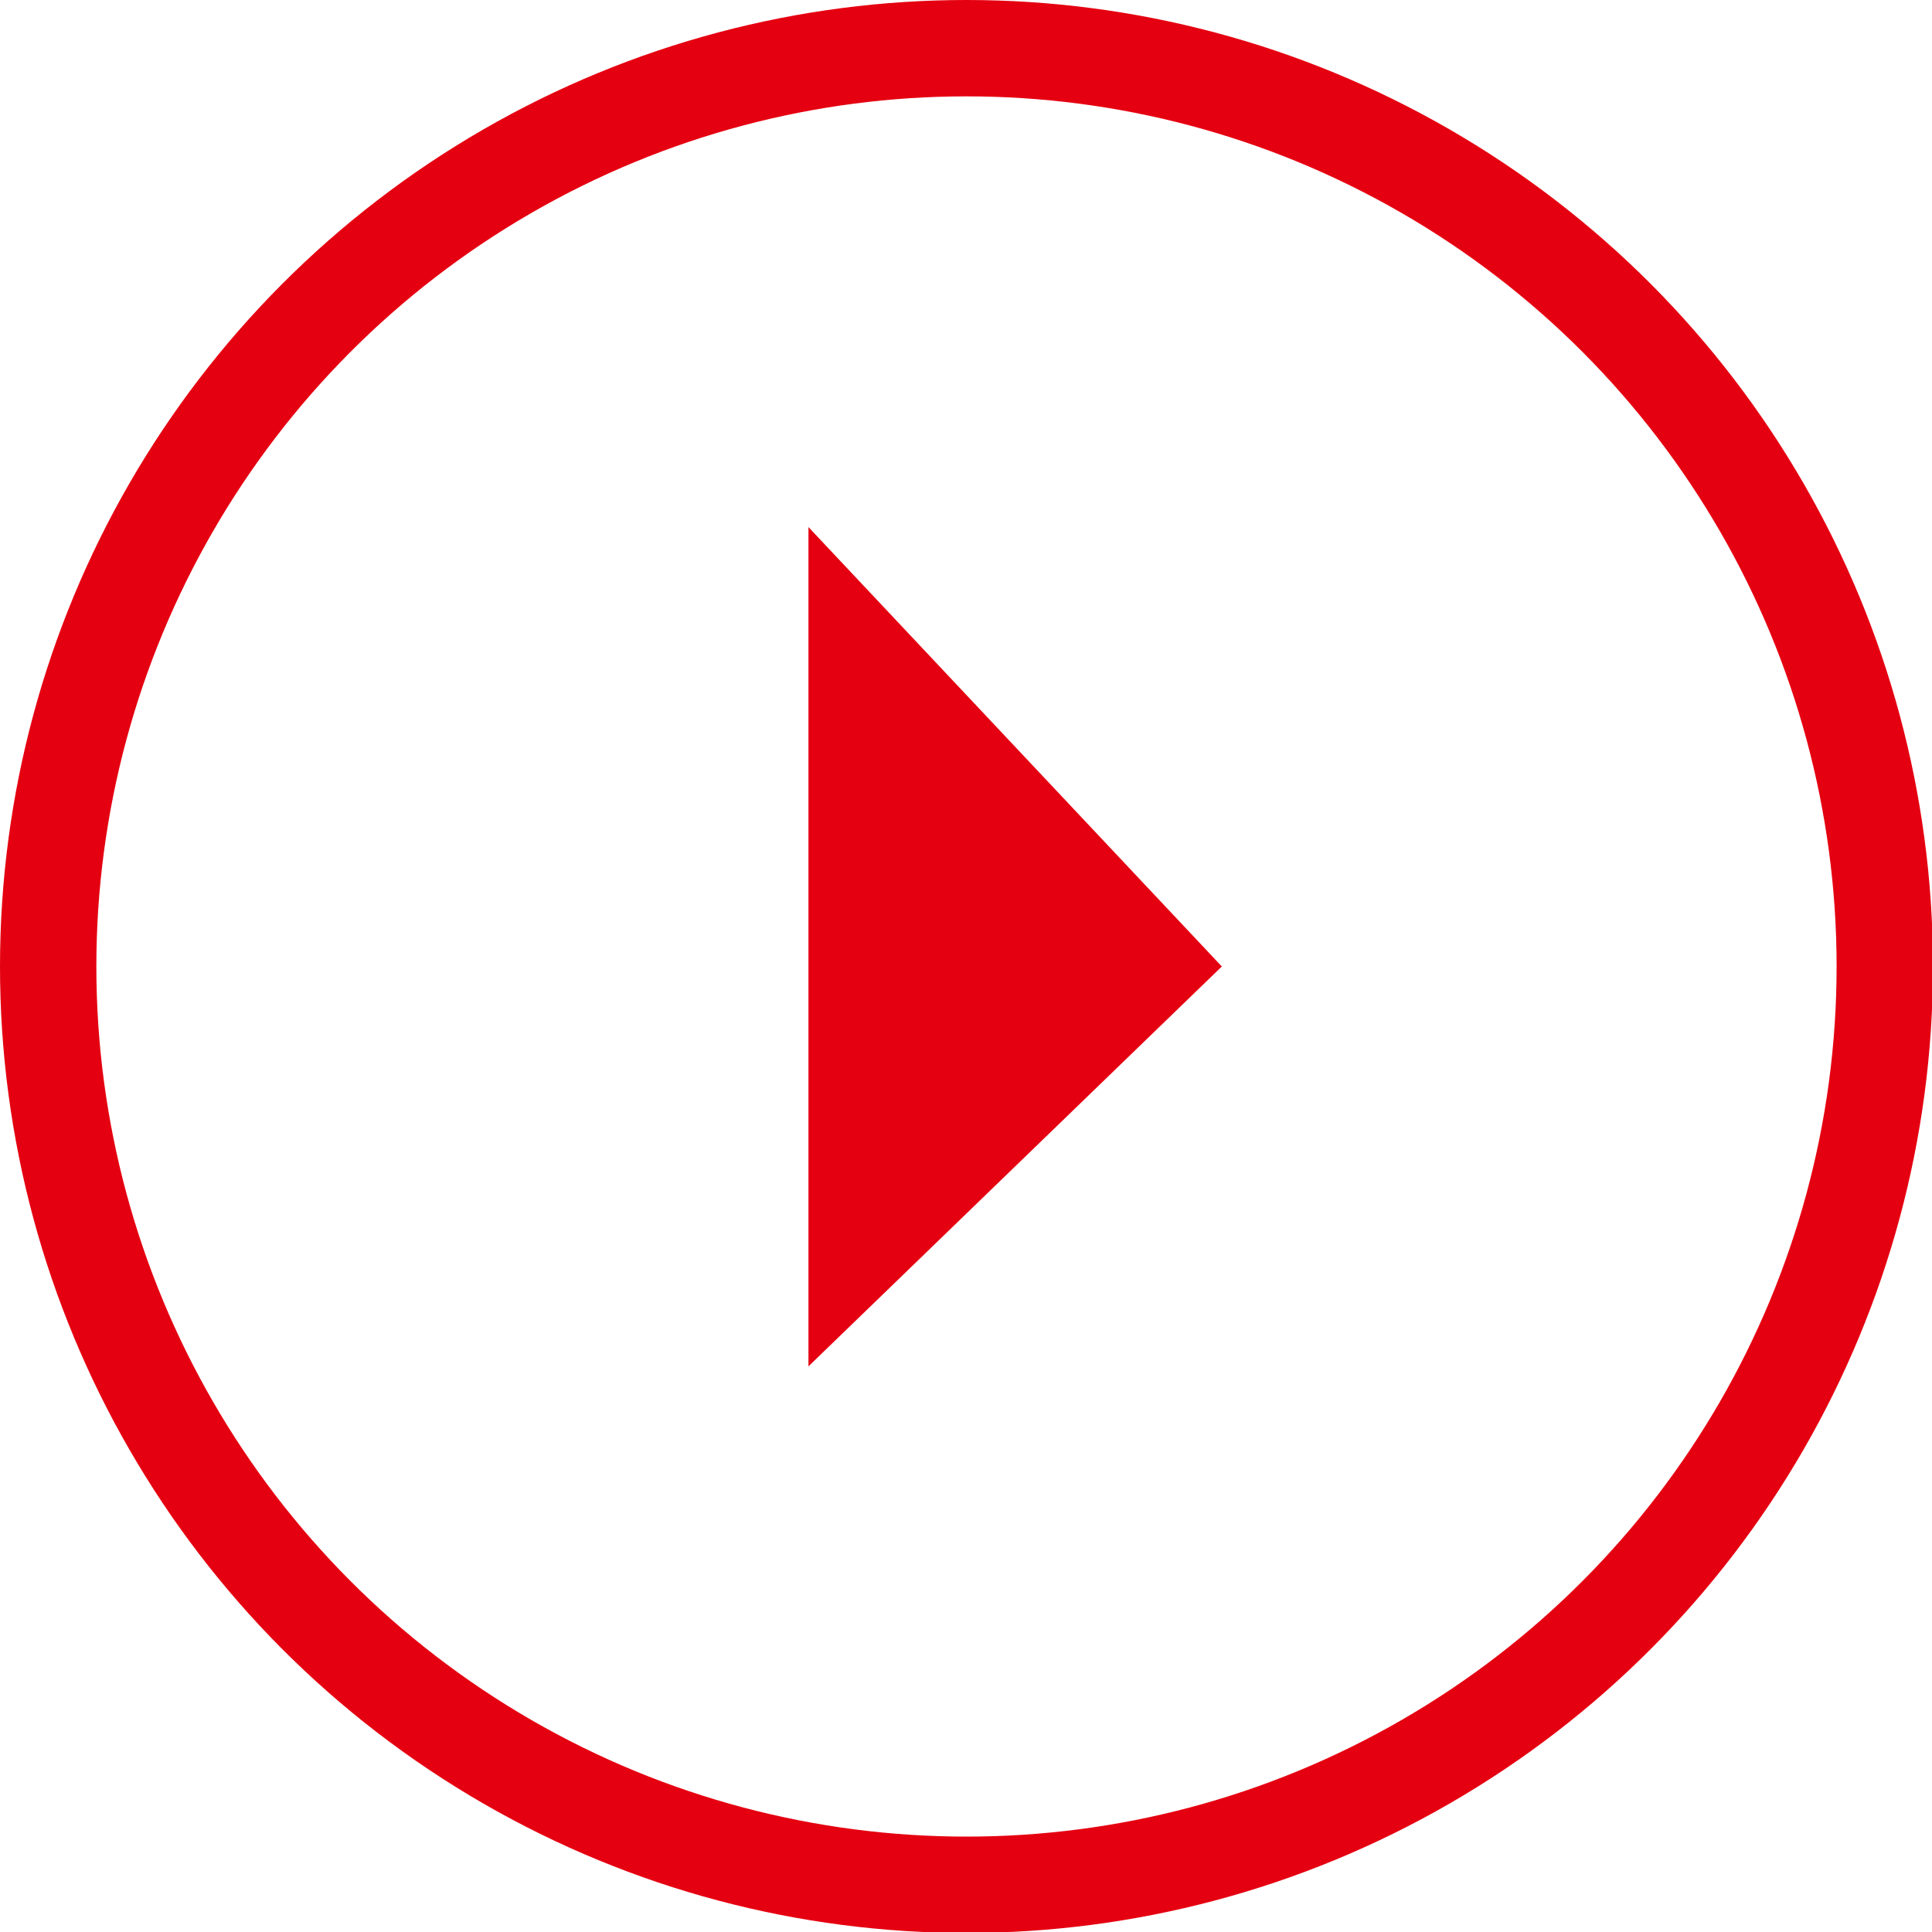 <?xml version="1.0" encoding="UTF-8"?>
<svg id="b" data-name="レイヤー 2" xmlns="http://www.w3.org/2000/svg" width="20.05" height="20.05" viewBox="0 0 20.05 20.05">
  <defs>
    <style>
      .d {
        fill: #e50011;
      }

      .e {
        fill: none;
        stroke: #e50011;
        stroke-miterlimit: 10;
      }
    </style>
  </defs>
  <g id="c" data-name="レイヤー 1">
    <g>
      <circle class="e" cx="10.03" cy="10.03" r="9.53"/>
      <polyline class="d" points="8.39 5.47 12.68 10.03 8.39 14.18"/>
    </g>
  </g>
</svg>